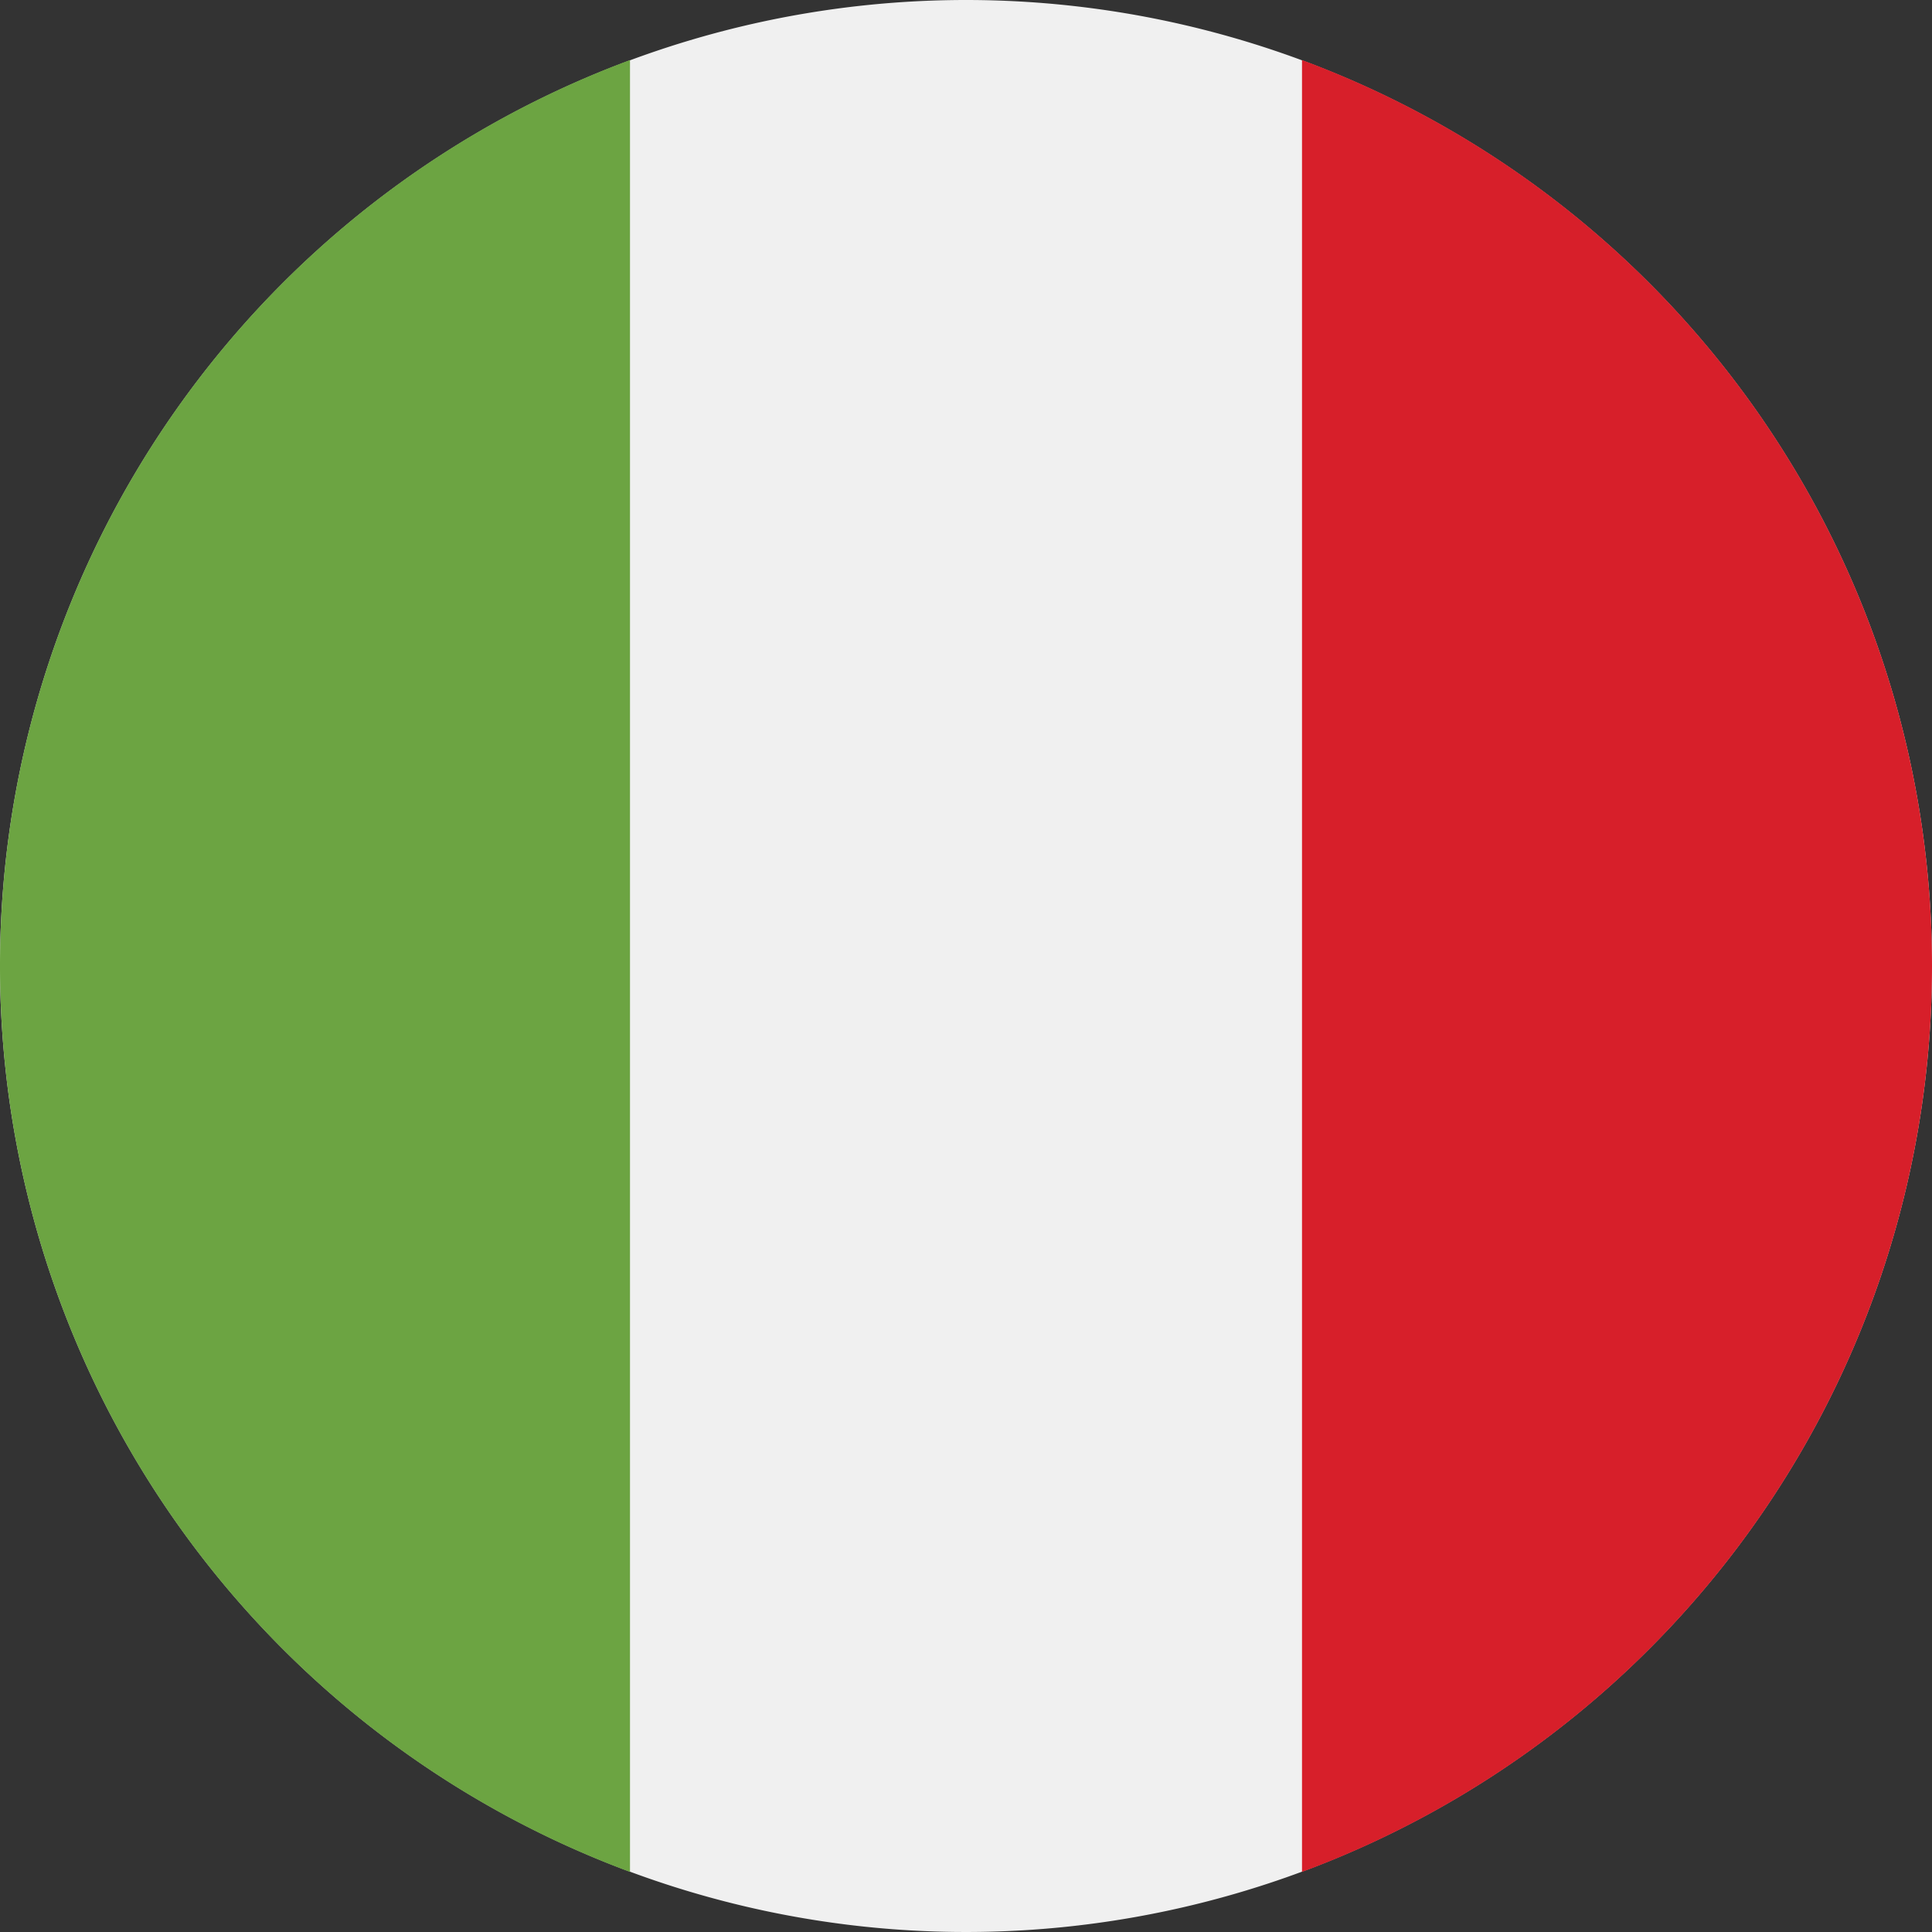 <svg id="Layer_1" data-name="Layer 1" xmlns="http://www.w3.org/2000/svg" viewBox="0 0 120 120"><rect x="0" y="0" width="120" height="120" fill="#333333" stroke="none"/><defs><style>.cls-1{fill:#f0f0f0;}.cls-2{fill:#d71f2a;}.cls-3{fill:#6ca442;}</style></defs><title>Instructions-Languages-Italy</title><path class="cls-1" d="M120,60A60,60,0,1,1,60,0a60,60,0,0,1,60,60Zm0,0"/><path class="cls-2" d="M120,60A60,60,0,0,0,80.87,3.73V116.27A60,60,0,0,0,120,60Zm0,0"/><path class="cls-3" d="M0,60a60,60,0,0,0,39.13,56.27V3.73A60,60,0,0,0,0,60Zm0,0"/></svg>